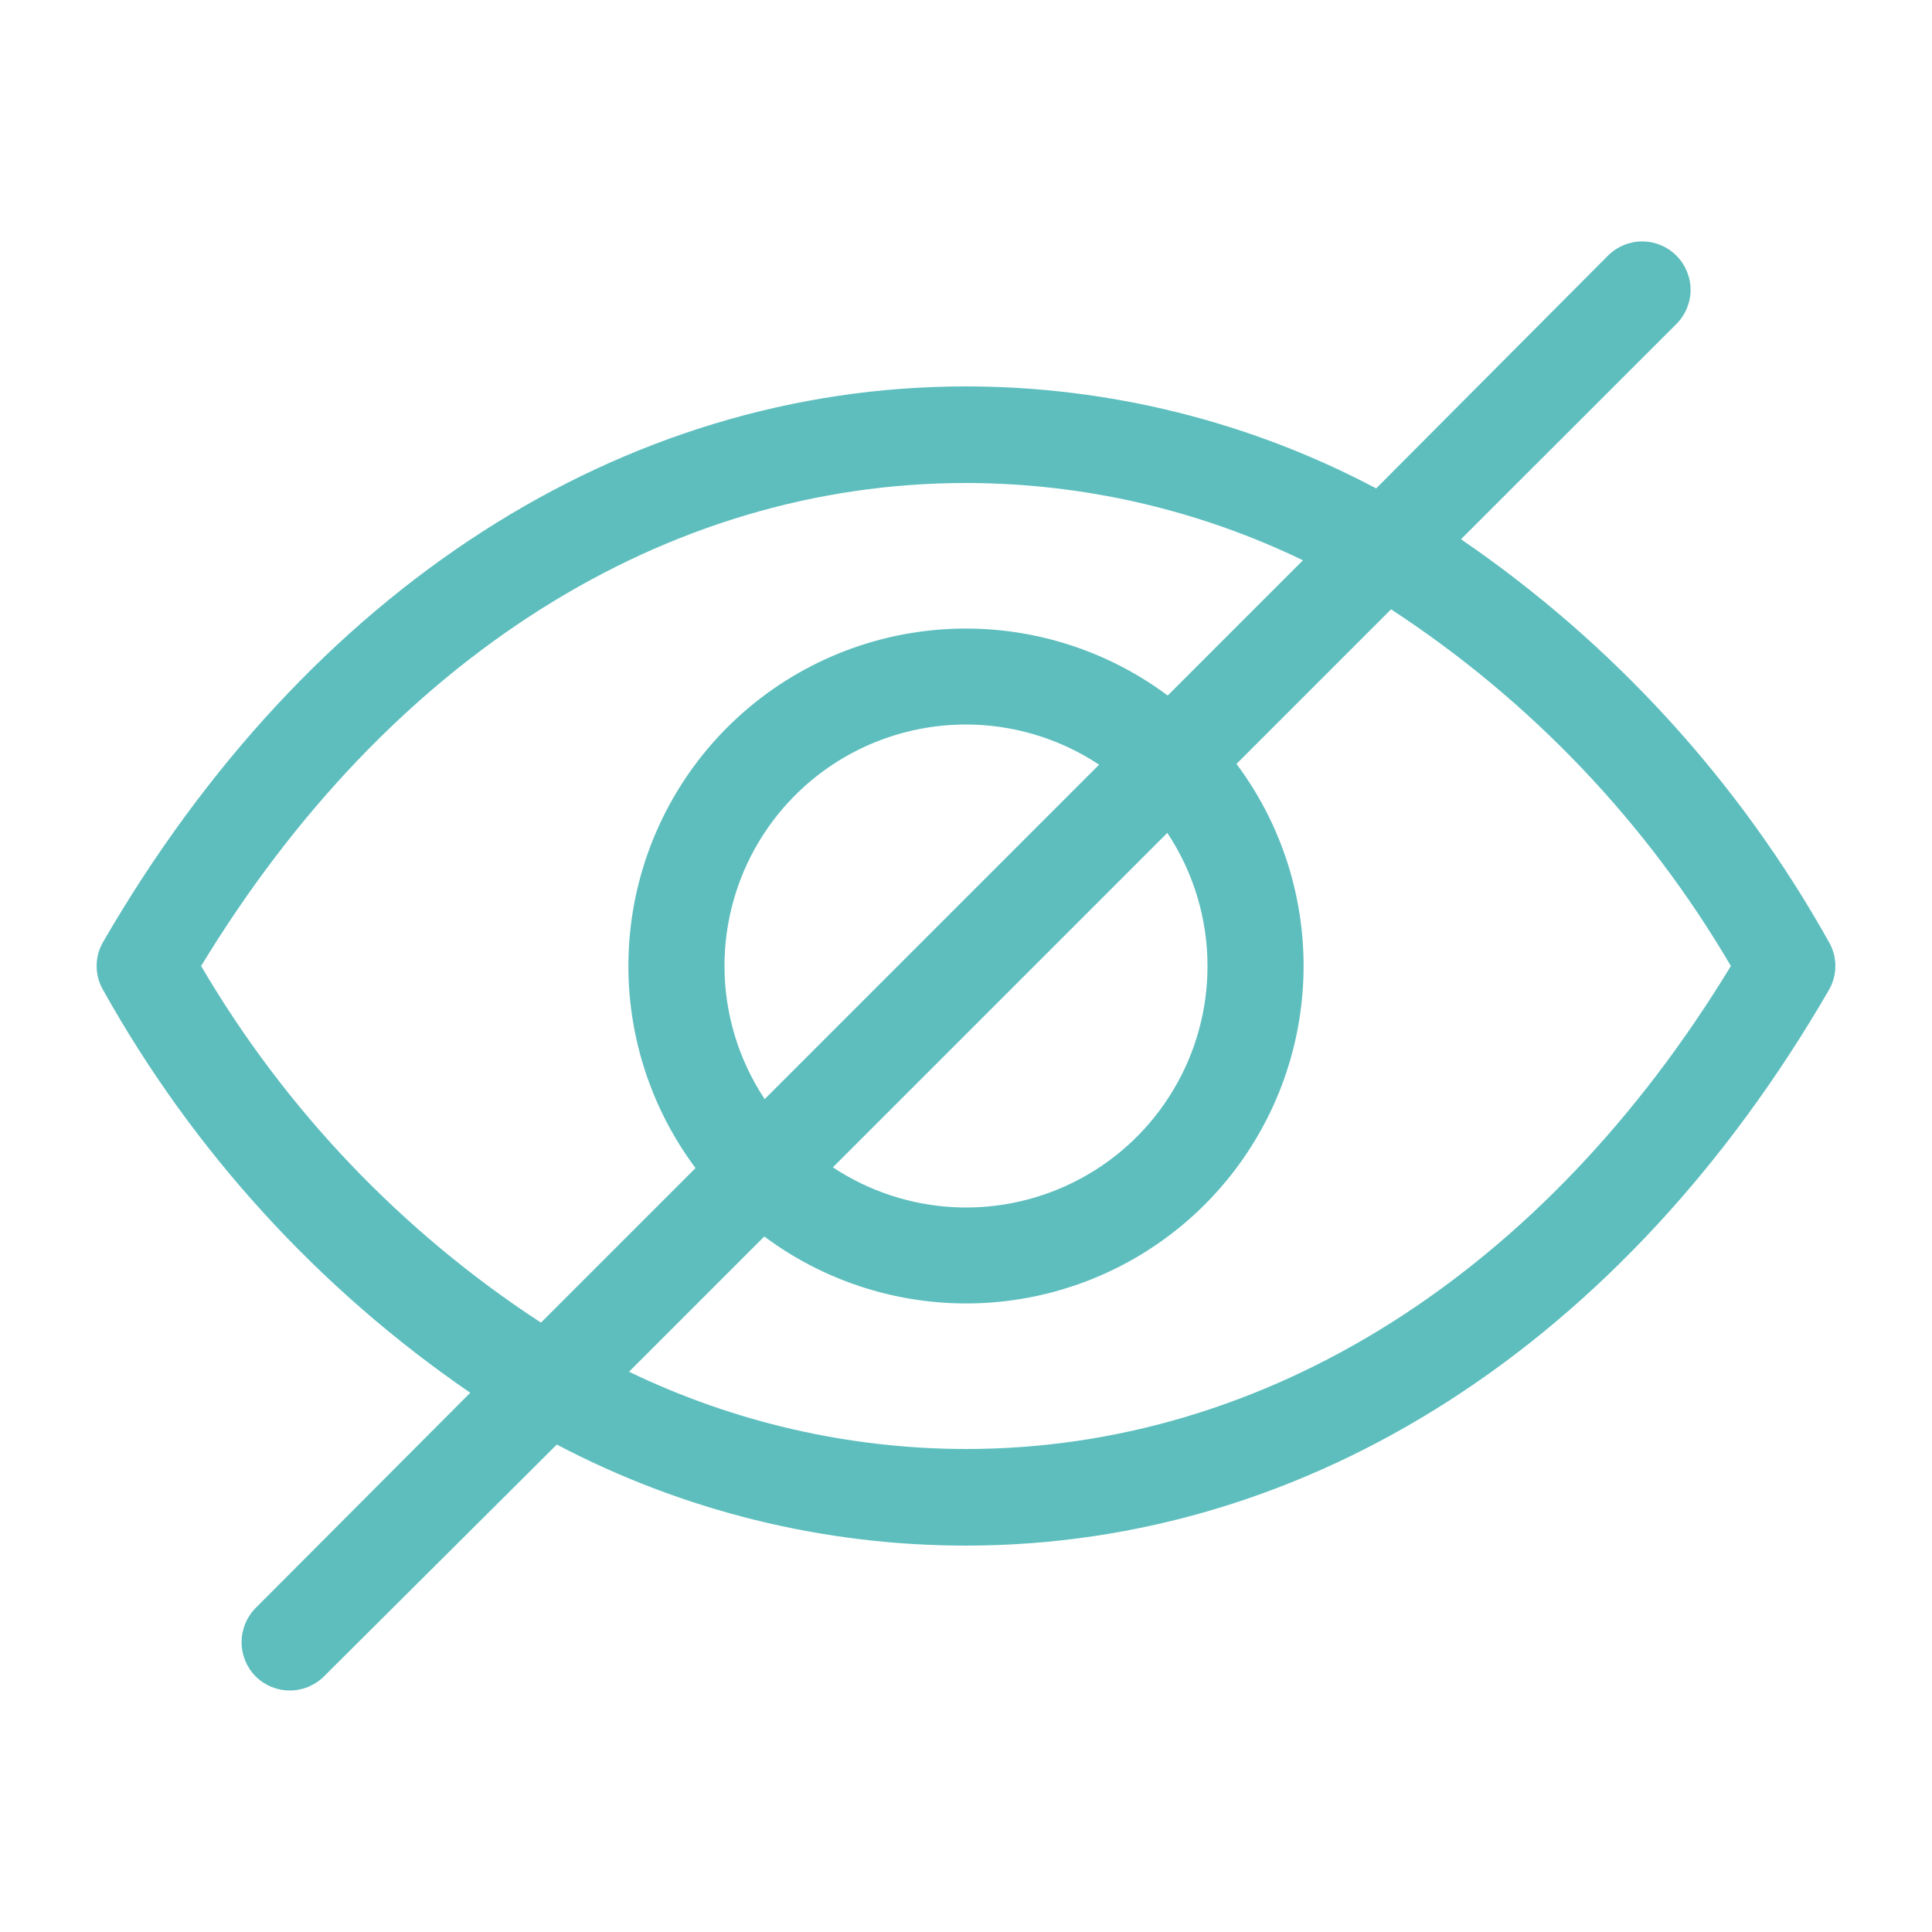 <svg xmlns="http://www.w3.org/2000/svg" fill="none" viewBox="0 0 59 59" height="59" width="59">
<path fill="#5EBEBE" d="M44.616 16.467L51.194 9.894C51.471 9.617 51.627 9.242 51.627 8.85C51.627 8.458 51.471 8.083 51.194 7.806C50.917 7.529 50.542 7.373 50.15 7.373C49.758 7.373 49.383 7.529 49.106 7.806L42.026 14.915C38.167 12.871 33.867 11.802 29.5 11.8C18.998 11.8 9.393 17.983 3.151 28.762C3.02 28.986 2.951 29.241 2.951 29.5C2.951 29.759 3.02 30.014 3.151 30.237C5.889 35.145 9.726 39.354 14.361 42.533L7.806 49.106C7.531 49.384 7.377 49.759 7.377 50.15C7.377 50.541 7.531 50.916 7.806 51.194C8.083 51.47 8.459 51.625 8.85 51.625C9.241 51.625 9.617 51.47 9.894 51.194L17.004 44.114C20.857 46.143 25.146 47.202 29.5 47.2C40.002 47.2 49.607 41.017 55.849 30.237C55.98 30.014 56.049 29.759 56.049 29.5C56.049 29.241 55.98 28.986 55.849 28.762C53.104 23.852 49.259 19.643 44.616 16.467ZM6.142 29.5C11.847 20.113 20.302 14.75 29.5 14.75C33.064 14.753 36.581 15.56 39.79 17.11L35.66 21.24C33.674 19.759 31.221 19.043 28.751 19.222C26.28 19.401 23.957 20.465 22.206 22.217C20.455 23.969 19.394 26.293 19.216 28.764C19.039 31.235 19.758 33.687 21.24 35.671L16.52 40.391C12.264 37.613 8.712 33.885 6.142 29.5ZM36.875 29.5C36.876 30.832 36.516 32.14 35.832 33.284C35.149 34.428 34.168 35.366 32.994 35.996C31.82 36.627 30.497 36.928 29.166 36.867C27.835 36.805 26.546 36.384 25.435 35.648L35.648 25.435C36.448 26.64 36.875 28.054 36.875 29.5ZM22.125 29.5C22.124 28.167 22.485 26.86 23.168 25.715C23.851 24.572 24.832 23.634 26.006 23.003C27.18 22.373 28.503 22.072 29.834 22.133C31.165 22.195 32.454 22.616 33.565 23.352L23.352 33.565C22.552 32.36 22.125 30.946 22.125 29.5ZM29.5 44.25C25.936 44.246 22.419 43.44 19.21 41.89L23.34 37.76C25.326 39.241 27.779 39.957 30.249 39.778C32.72 39.598 35.043 38.535 36.794 36.783C38.545 35.031 39.606 32.706 39.783 30.236C39.961 27.765 39.243 25.313 37.76 23.328L42.48 18.608C46.736 21.387 50.288 25.115 52.858 29.5C47.153 38.887 38.68 44.25 29.5 44.25Z"></path>
</svg>
